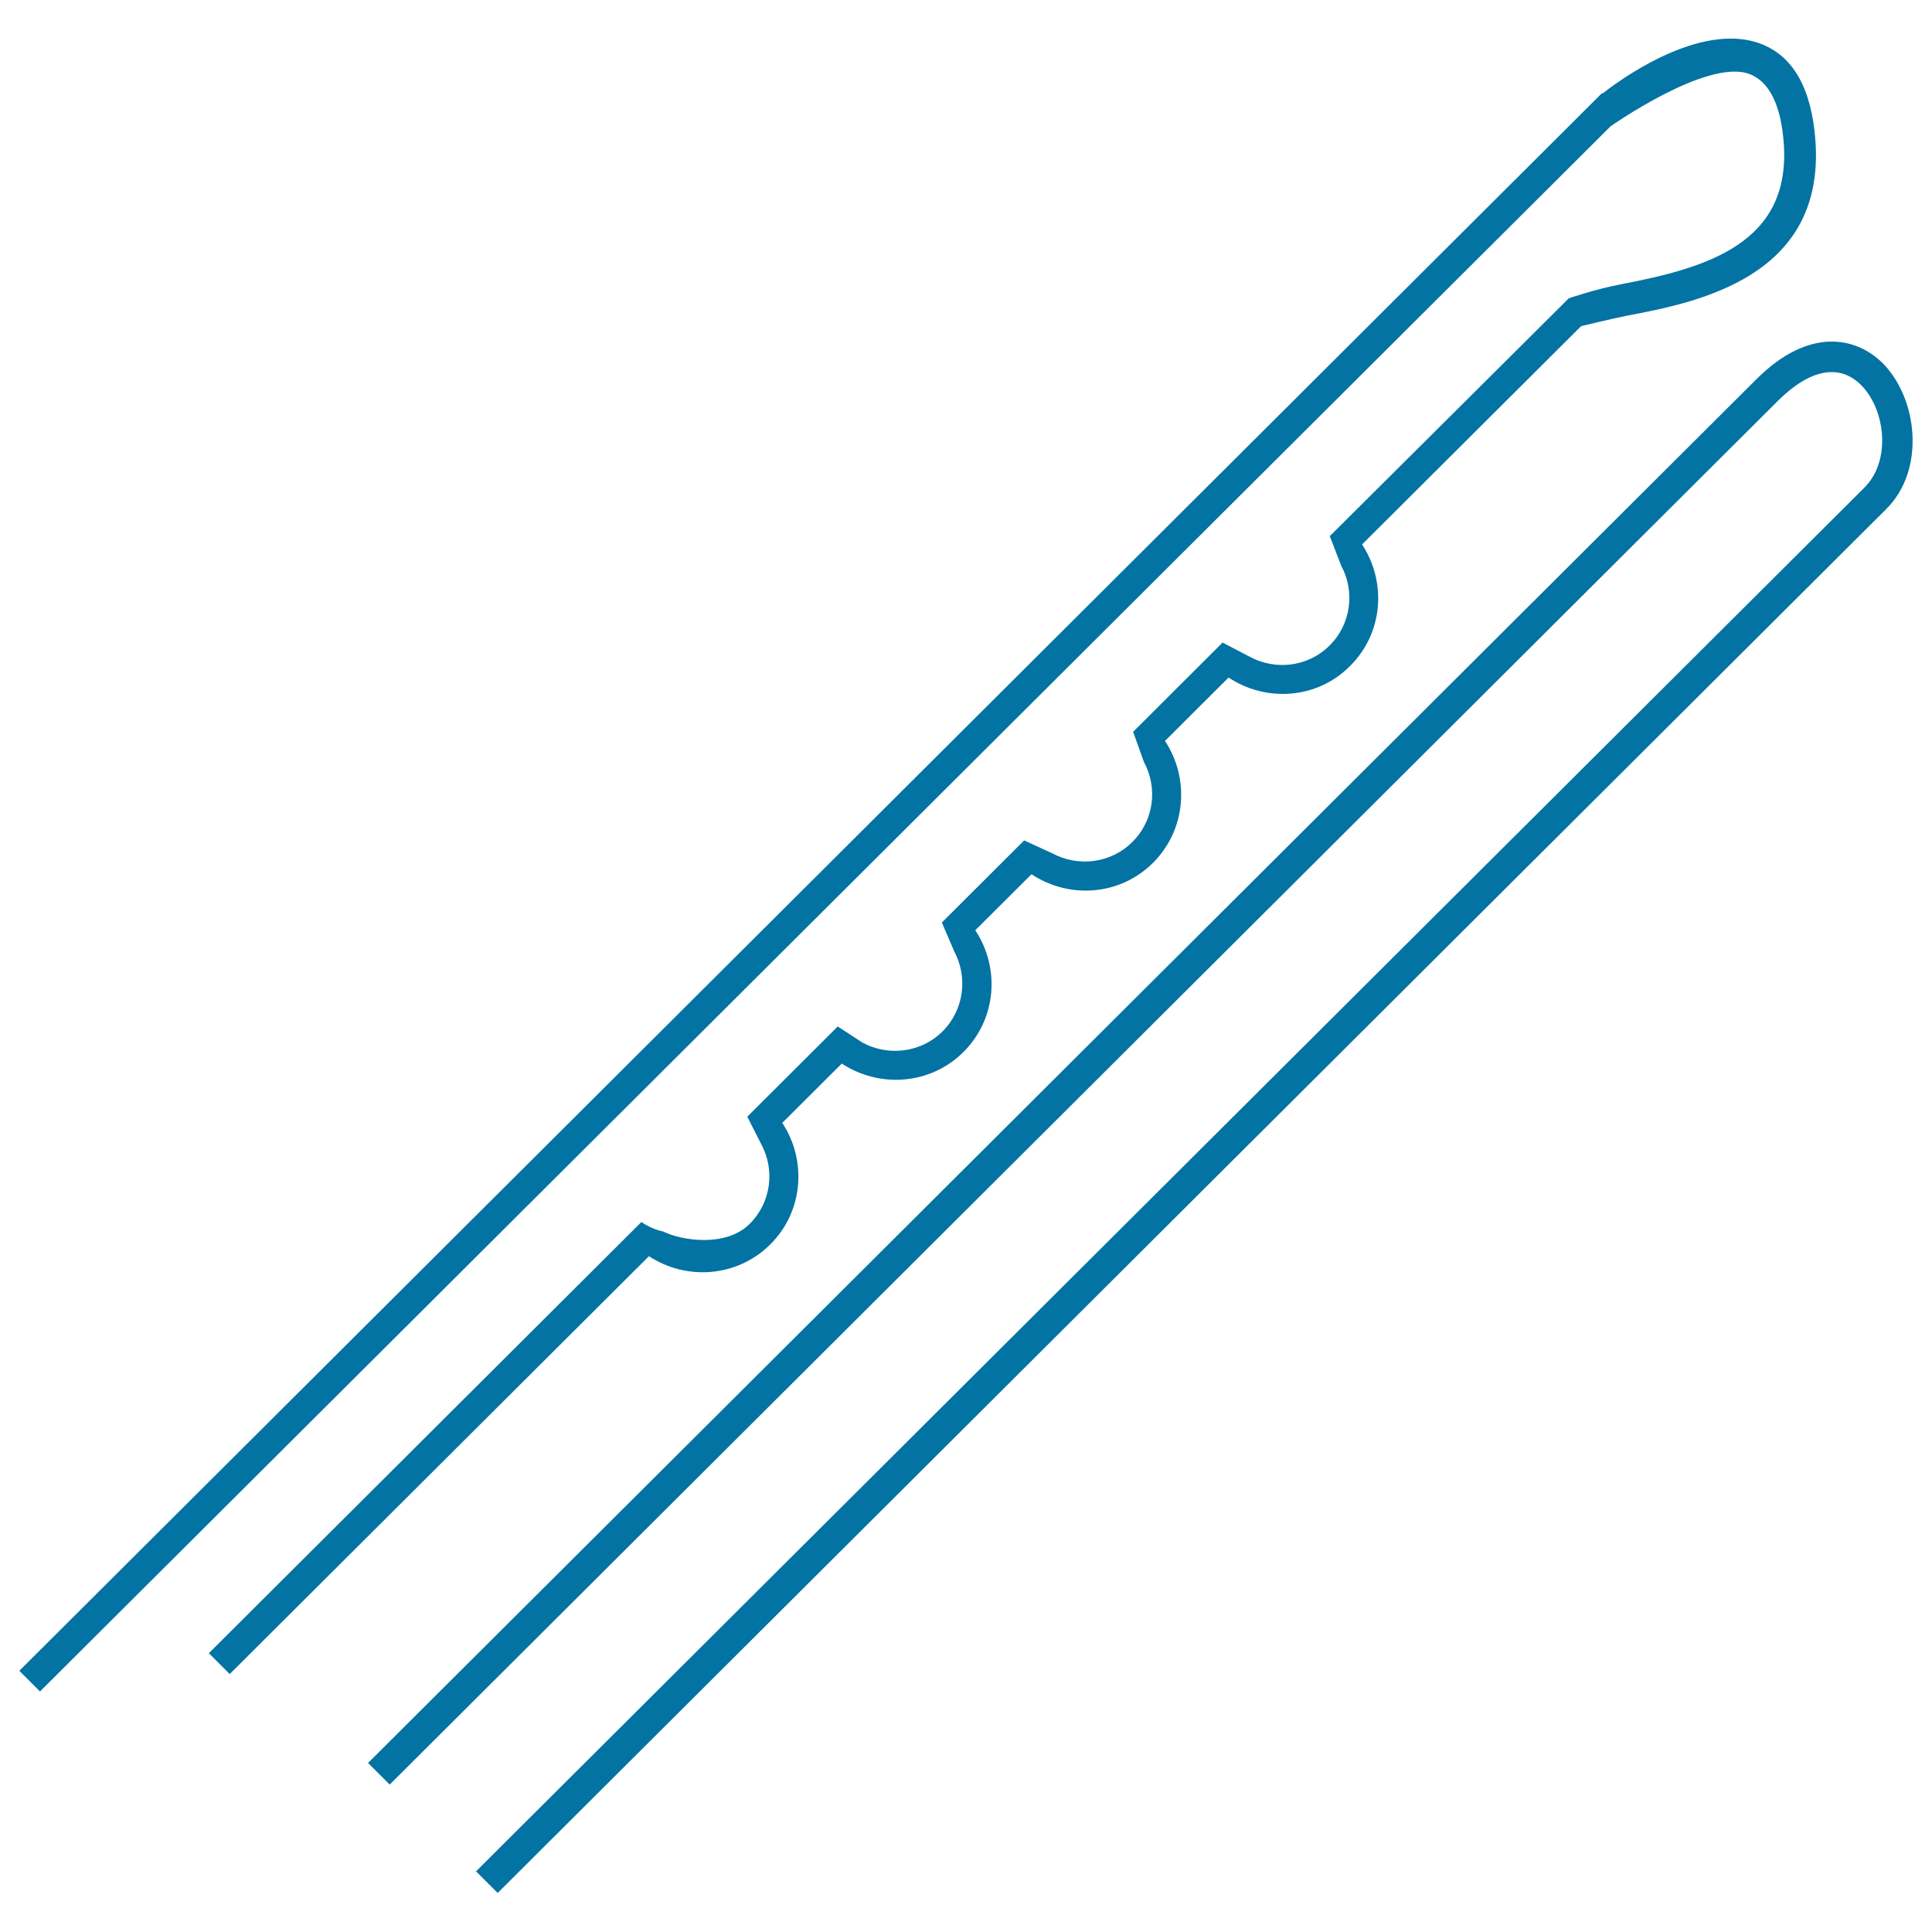 <svg xmlns="http://www.w3.org/2000/svg" viewBox="0 0 1000 1000" style="fill:#0273a2">
<title>Spang Hair Tool Outline SVG icon</title>
<g><g><path d="M398.7,644.1c17.2-17.1,19-43.5,6.2-62.9l30.8-30.7c19.5,12.8,45.8,11.1,63-6c17.2-17.2,19-43.5,6.1-63l29.1-29c19.5,12.9,45.8,11.2,63-6c17.1-17.2,18.9-43.5,6.1-63l32.9-32.8c19.5,12.9,45.9,11.2,62.9-6c17.2-17.1,19-43.4,6.2-62.9l113.4-113c0,0,15.7-3.8,23.7-5.4c35.8-6.8,102.4-19.6,97.6-90.1c-1.9-27.2-11.4-44.3-28.5-50.7c-28.3-10.6-66.1,13.5-81.7,25.8l-0.3-0.2L10,864.8l10.7,10.7L833.6,65.4c0,0,50-35.3,71.9-27.1c10.3,3.9,16.4,16.1,17.8,36.2c3.5,51.4-39.6,64.1-84.1,72.6c-13.3,2.5-27.2,7.3-27.2,7.3L688.3,277.5l5.9,15.3c7.2,13.3,5.2,30.2-6,41.3c-11.2,11.2-28.1,13-41.4,5.8l-14-7.3l-46.3,46.2l5.6,15.6c7.2,13.3,5.3,30.2-6,41.4c-11.2,11.2-28.1,13-41.4,5.9l-14.6-6.7l-42.6,42.5l6.4,14.9c7.1,13.3,5.2,30.2-6,41.4c-11.2,11.2-28.2,13-41.4,5.9l-12.9-8.4L386.8,578l7.2,14.2c7.2,13.3,5.2,30.2-6,41.3c-12.2,12.2-35.2,8.7-44.8,3.9c-6.2-1.2-11.2-4.9-11.2-4.9L108.1,855.7l10.8,10.8l217-216.3C355.2,662.9,381.5,661.2,398.7,644.1z"/><path d="M974.6,188.1c-13.8-13.8-38.3-19-65.5,8.2L190.5,912.5l11.2,11.2l718.5-716.2c16.6-16.5,31.9-19.4,43.1-8.2c12.4,12.4,15.9,38.9,1.7,53.1c-30.9,30.8-718.6,716.2-718.6,716.2l11.2,11.2c0,0,687.6-685.4,718.6-716.2C997,243,992.4,206.1,974.6,188.1z"/></g></g>
</svg>
